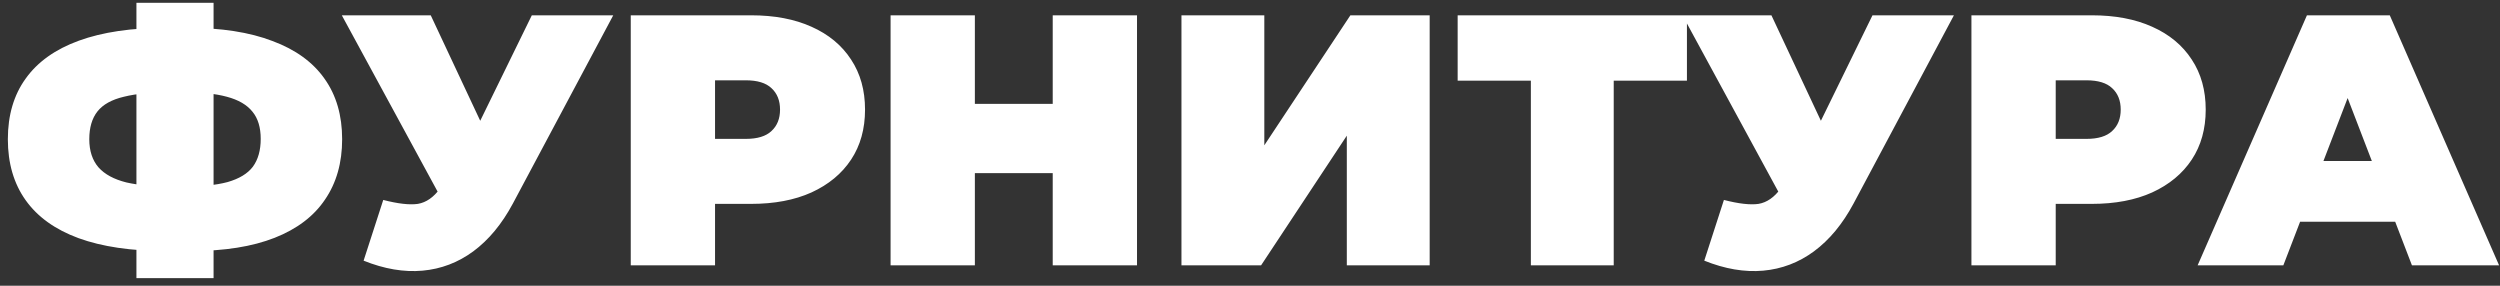 <?xml version="1.0" encoding="UTF-8"?> <svg xmlns="http://www.w3.org/2000/svg" width="245" height="28" viewBox="0 0 245 28" fill="none"><rect x="0" y="0" width="245" height="28" fill="#333333" stroke="none"/><path d="M16.24 24.6C12.857 24.6 10.01 24.18 7.7 23.34C5.413 22.5 3.687 21.263 2.52 19.63C1.353 17.997 0.77 16.002 0.77 13.645C0.77 11.288 1.353 9.305 2.52 7.695C3.687 6.062 5.425 4.825 7.735 3.985C10.045 3.145 12.892 2.725 16.275 2.725C16.322 2.725 16.508 2.725 16.835 2.725C17.162 2.725 17.488 2.725 17.815 2.725C18.142 2.725 18.317 2.725 18.34 2.725C21.677 2.725 24.465 3.157 26.705 4.02C28.968 4.86 30.672 6.097 31.815 7.73C32.958 9.34 33.53 11.312 33.53 13.645C33.53 15.955 32.97 17.927 31.85 19.56C30.753 21.193 29.108 22.442 26.915 23.305C24.722 24.168 22.003 24.6 18.76 24.6C18.69 24.6 18.457 24.6 18.06 24.6C17.687 24.6 17.313 24.6 16.94 24.6C16.567 24.6 16.333 24.6 16.24 24.6ZM16.975 18.3C17.045 18.3 17.173 18.3 17.36 18.3C17.547 18.3 17.675 18.3 17.745 18.3C19.635 18.3 21.152 18.148 22.295 17.845C23.438 17.518 24.267 17.017 24.78 16.34C25.293 15.64 25.55 14.73 25.55 13.61C25.55 12.49 25.282 11.603 24.745 10.95C24.208 10.273 23.368 9.783 22.225 9.48C21.105 9.177 19.647 9.025 17.85 9.025C17.757 9.025 17.617 9.025 17.43 9.025C17.243 9.025 17.092 9.025 16.975 9.025C14.968 9.025 13.358 9.177 12.145 9.48C10.955 9.76 10.092 10.238 9.555 10.915C9.018 11.592 8.75 12.502 8.75 13.645C8.75 14.788 9.053 15.71 9.66 16.41C10.267 17.087 11.177 17.577 12.39 17.88C13.627 18.16 15.155 18.3 16.975 18.3ZM13.37 27.26V0.275H20.93V27.26H13.37ZM37.558 19.595C39.004 19.968 40.136 20.097 40.953 19.98C41.769 19.84 42.493 19.338 43.123 18.475L44.313 16.795L45.013 16.025L52.118 1.5H60.098L50.263 19.945C49.189 21.952 47.894 23.515 46.378 24.635C44.884 25.732 43.228 26.362 41.408 26.525C39.588 26.688 37.663 26.362 35.633 25.545L37.558 19.595ZM44.908 22.5L33.498 1.5H42.213L49.388 16.795L44.908 22.5ZM61.814 26V1.5H73.609C75.895 1.5 77.867 1.873 79.524 2.62C81.204 3.367 82.499 4.44 83.409 5.84C84.319 7.217 84.774 8.85 84.774 10.74C84.774 12.63 84.319 14.263 83.409 15.64C82.499 17.017 81.204 18.09 79.524 18.86C77.867 19.607 75.895 19.98 73.609 19.98H66.399L70.074 16.445V26H61.814ZM70.074 17.355L66.399 13.61H73.084C74.227 13.61 75.067 13.353 75.604 12.84C76.164 12.327 76.444 11.627 76.444 10.74C76.444 9.853 76.164 9.153 75.604 8.64C75.067 8.127 74.227 7.87 73.084 7.87H66.399L70.074 4.125V17.355ZM103.167 1.5H111.427V26H103.167V1.5ZM95.537 26H87.277V1.5H95.537V26ZM103.727 16.97H94.977V10.18H103.727V16.97ZM115.783 26V1.5H123.903V14.24L132.338 1.5H140.108V26H131.988V13.295L123.588 26H115.783ZM150.025 26V6.12L151.81 7.905H142.85V1.5H165.32V7.905H156.36L158.145 6.12V26H150.025ZM168.944 19.595C170.391 19.968 171.523 20.097 172.339 19.98C173.156 19.84 173.879 19.338 174.509 18.475L175.699 16.795L176.399 16.025L183.504 1.5H191.484L181.649 19.945C180.576 21.952 179.281 23.515 177.764 24.635C176.271 25.732 174.614 26.362 172.794 26.525C170.974 26.688 169.049 26.362 167.019 25.545L168.944 19.595ZM176.294 22.5L164.884 1.5H173.599L180.774 16.795L176.294 22.5ZM193.2 26V1.5H204.995C207.282 1.5 209.254 1.873 210.91 2.62C212.59 3.367 213.885 4.44 214.795 5.84C215.705 7.217 216.16 8.85 216.16 10.74C216.16 12.63 215.705 14.263 214.795 15.64C213.885 17.017 212.59 18.09 210.91 18.86C209.254 19.607 207.282 19.98 204.995 19.98H197.785L201.46 16.445V26H193.2ZM201.46 17.355L197.785 13.61H204.47C205.614 13.61 206.454 13.353 206.99 12.84C207.55 12.327 207.83 11.627 207.83 10.74C207.83 9.853 207.55 9.153 206.99 8.64C206.454 8.127 205.614 7.87 204.47 7.87H197.785L201.46 4.125V17.355ZM215.369 26L226.079 1.5H234.199L244.909 26H236.369L228.459 5.42H231.679L223.769 26H215.369ZM221.739 21.73L223.839 15.78H235.109L237.209 21.73H221.739Z" fill="white"></path></svg> 